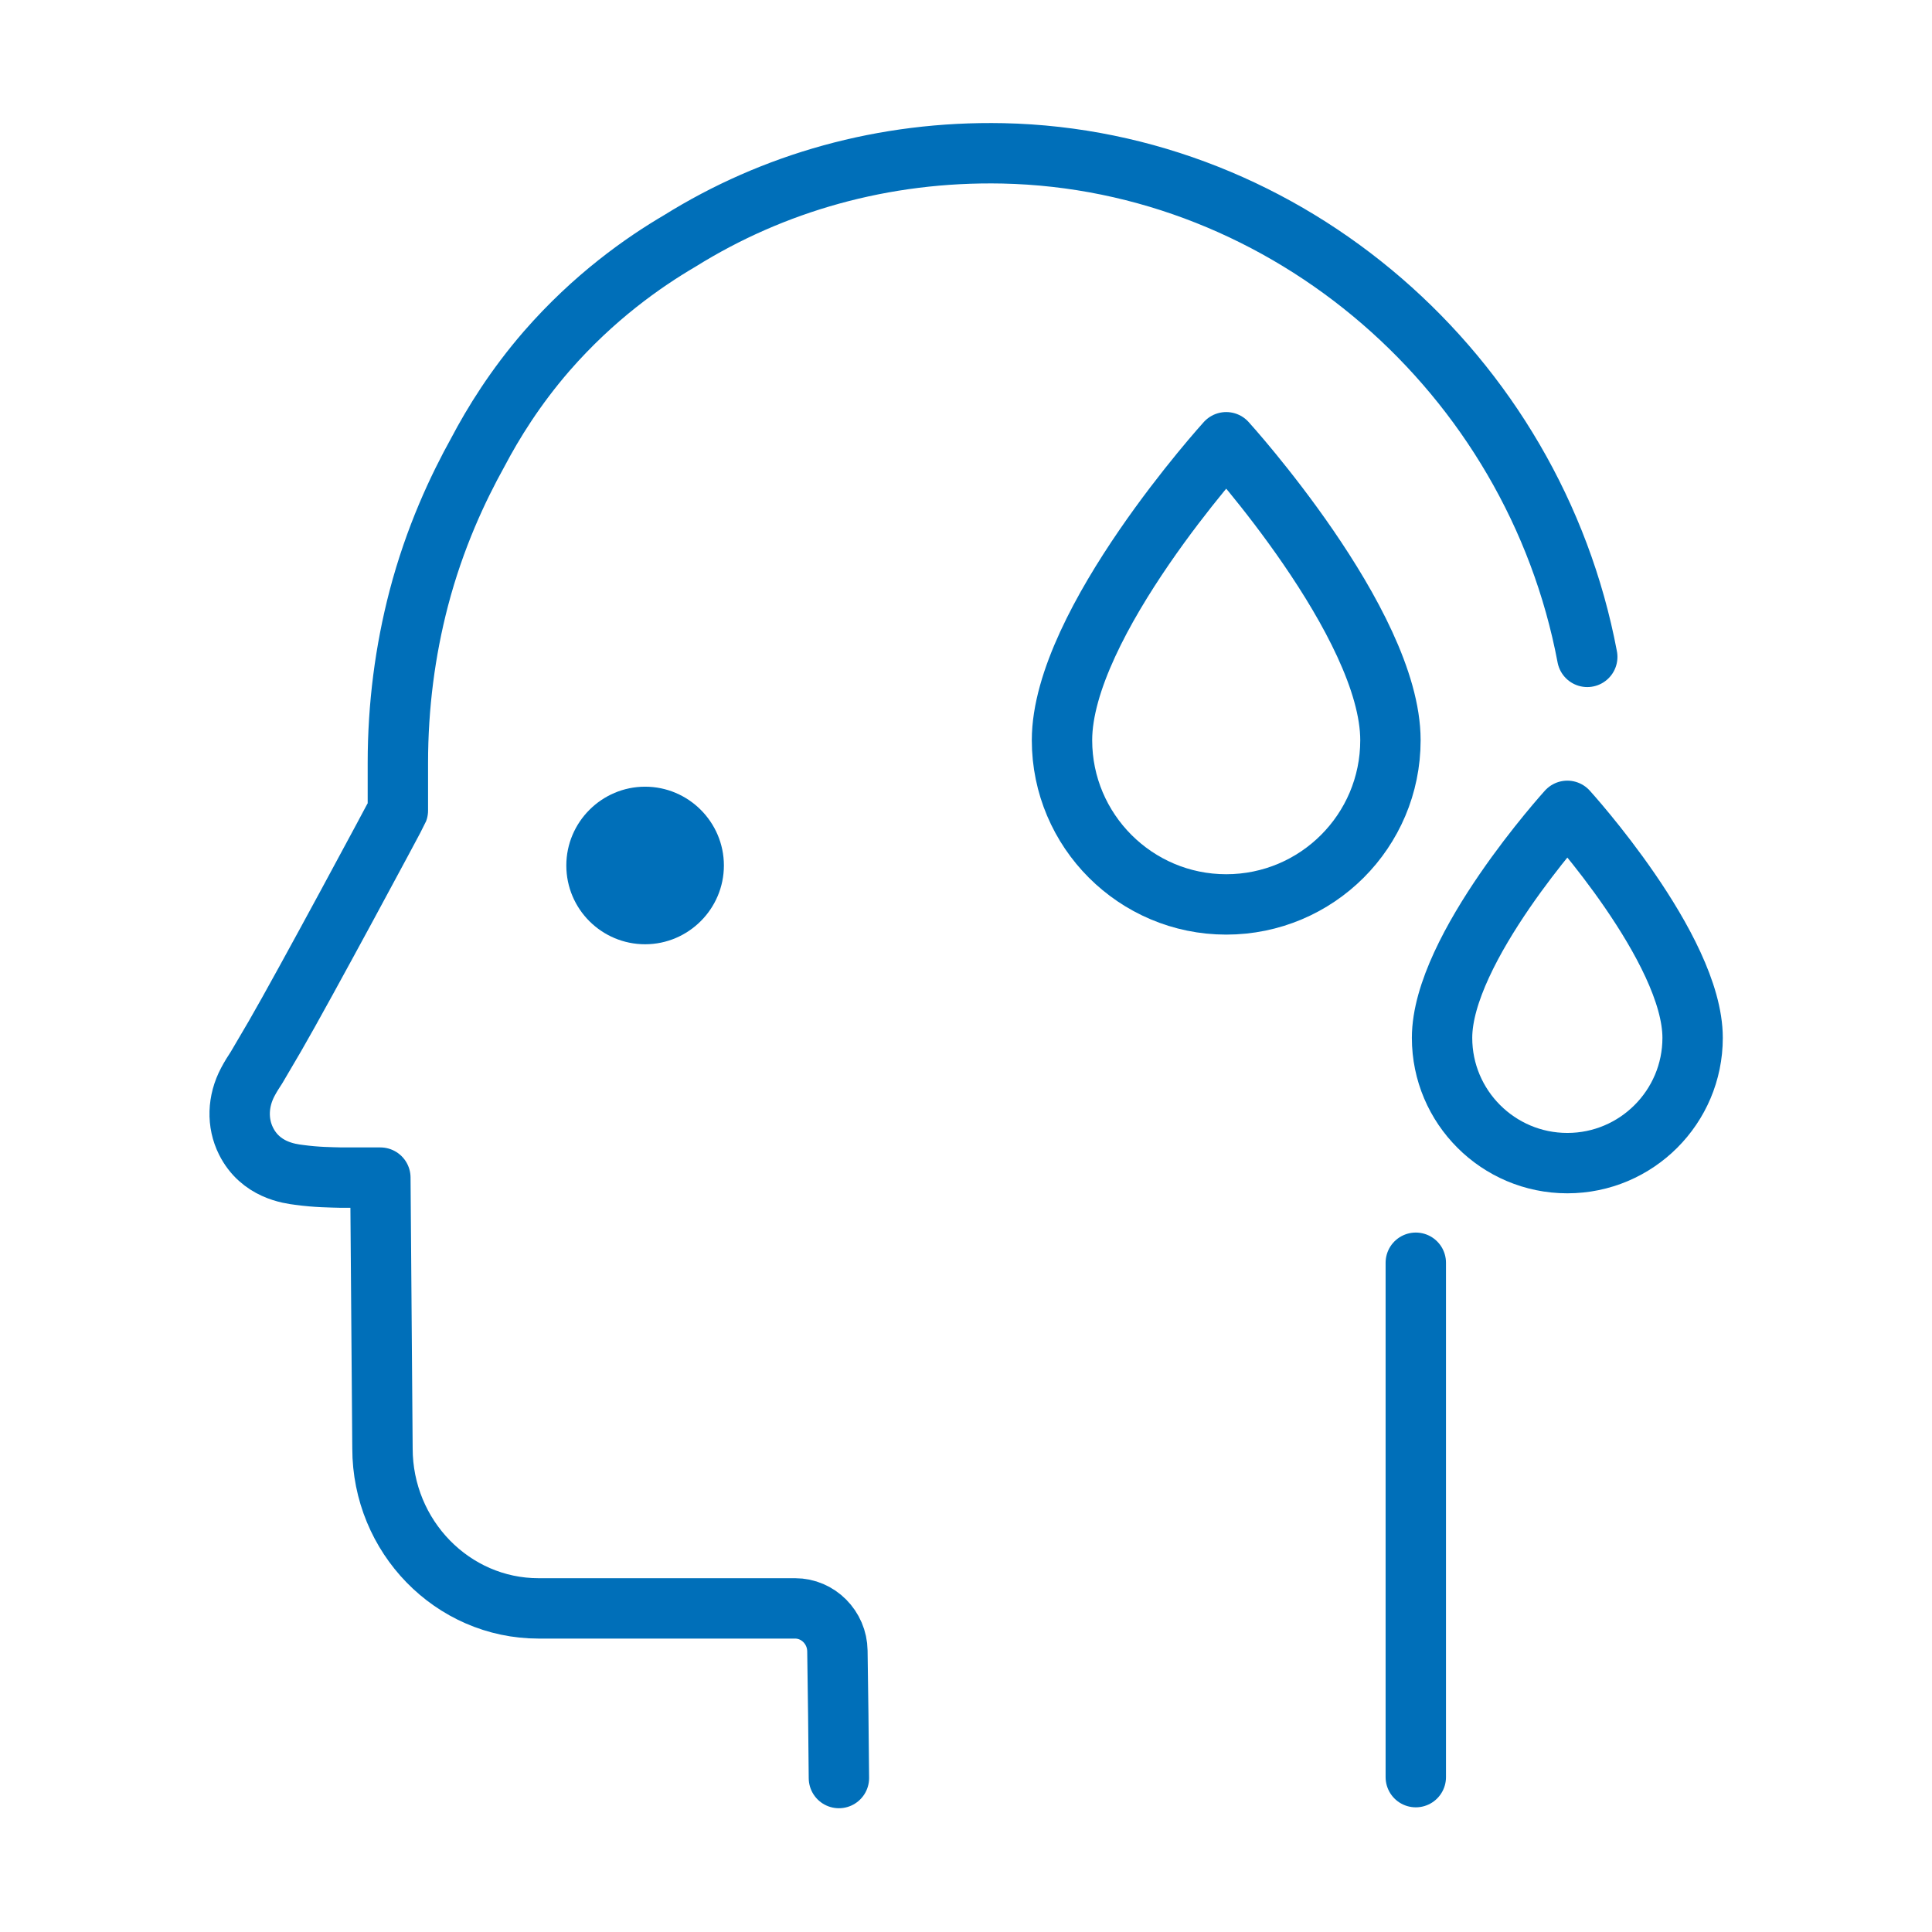 <?xml version="1.0" encoding="UTF-8"?>
<svg id="Stroke_iconography" data-name="Stroke iconography" xmlns="http://www.w3.org/2000/svg" viewBox="0 0 64 64">
  <defs>
    <style>
      .cls-1 {
        fill: none;
        stroke-linecap: round;
        stroke-linejoin: round;
        stroke-width: 2px;
      }

      .cls-1, .cls-2 {
        stroke: #006fb9;
      }

      .cls-2 {
        fill: #006fb9;
        stroke-miterlimit: 10;
      }
    </style>
  </defs>
  <path class="cls-2" d="M19.26,28.67c0,1.17.95,2.11,2.11,2.11s2.11-.95,2.11-2.11-.95-2.11-2.11-2.11-2.11.95-2.11,2.11Z"/>
  <path class="cls-1" d="M52.58,21.76c-1.77-9.39-9.92-16.48-19.36-16.68-3.96-.08-7.62.98-10.7,2.9-1.21.71-2.85,1.86-4.41,3.65-1.04,1.2-1.77,2.38-2.28,3.35-.66,1.19-1.43,2.82-1.96,4.85-.45,1.73-.69,3.55-.69,5.44v1.58c-.03.08-3.13,5.85-4.07,7.47l-.61,1.04c-.1.15-.2.31-.29.48-.34.64-.36,1.36-.06,1.96.48.96,1.44,1.08,1.76,1.12.59.08,1.03.08,1.4.09h1.29l.07,8.97c0,2.92,2.32,5.3,5.17,5.3h8.5c.76,0,1.39.63,1.4,1.41.02,1.4.04,2.81.05,4.21M46.9,41.83v17.04M52.17,31.4"/>
  <path class="cls-1" d="M46.06,24.52c0,3.01-2.44,5.44-5.44,5.44s-5.44-2.44-5.44-5.44c0-3.88,5.44-9.87,5.44-9.87,0,0,5.44,5.99,5.44,9.87Z"/>
  <path class="cls-1" d="M56.07,34.38c0,2.29-1.86,4.15-4.15,4.15s-4.15-1.86-4.15-4.15c0-2.95,4.15-7.52,4.15-7.52,0,0,4.15,4.56,4.15,7.52Z"/>
</svg>